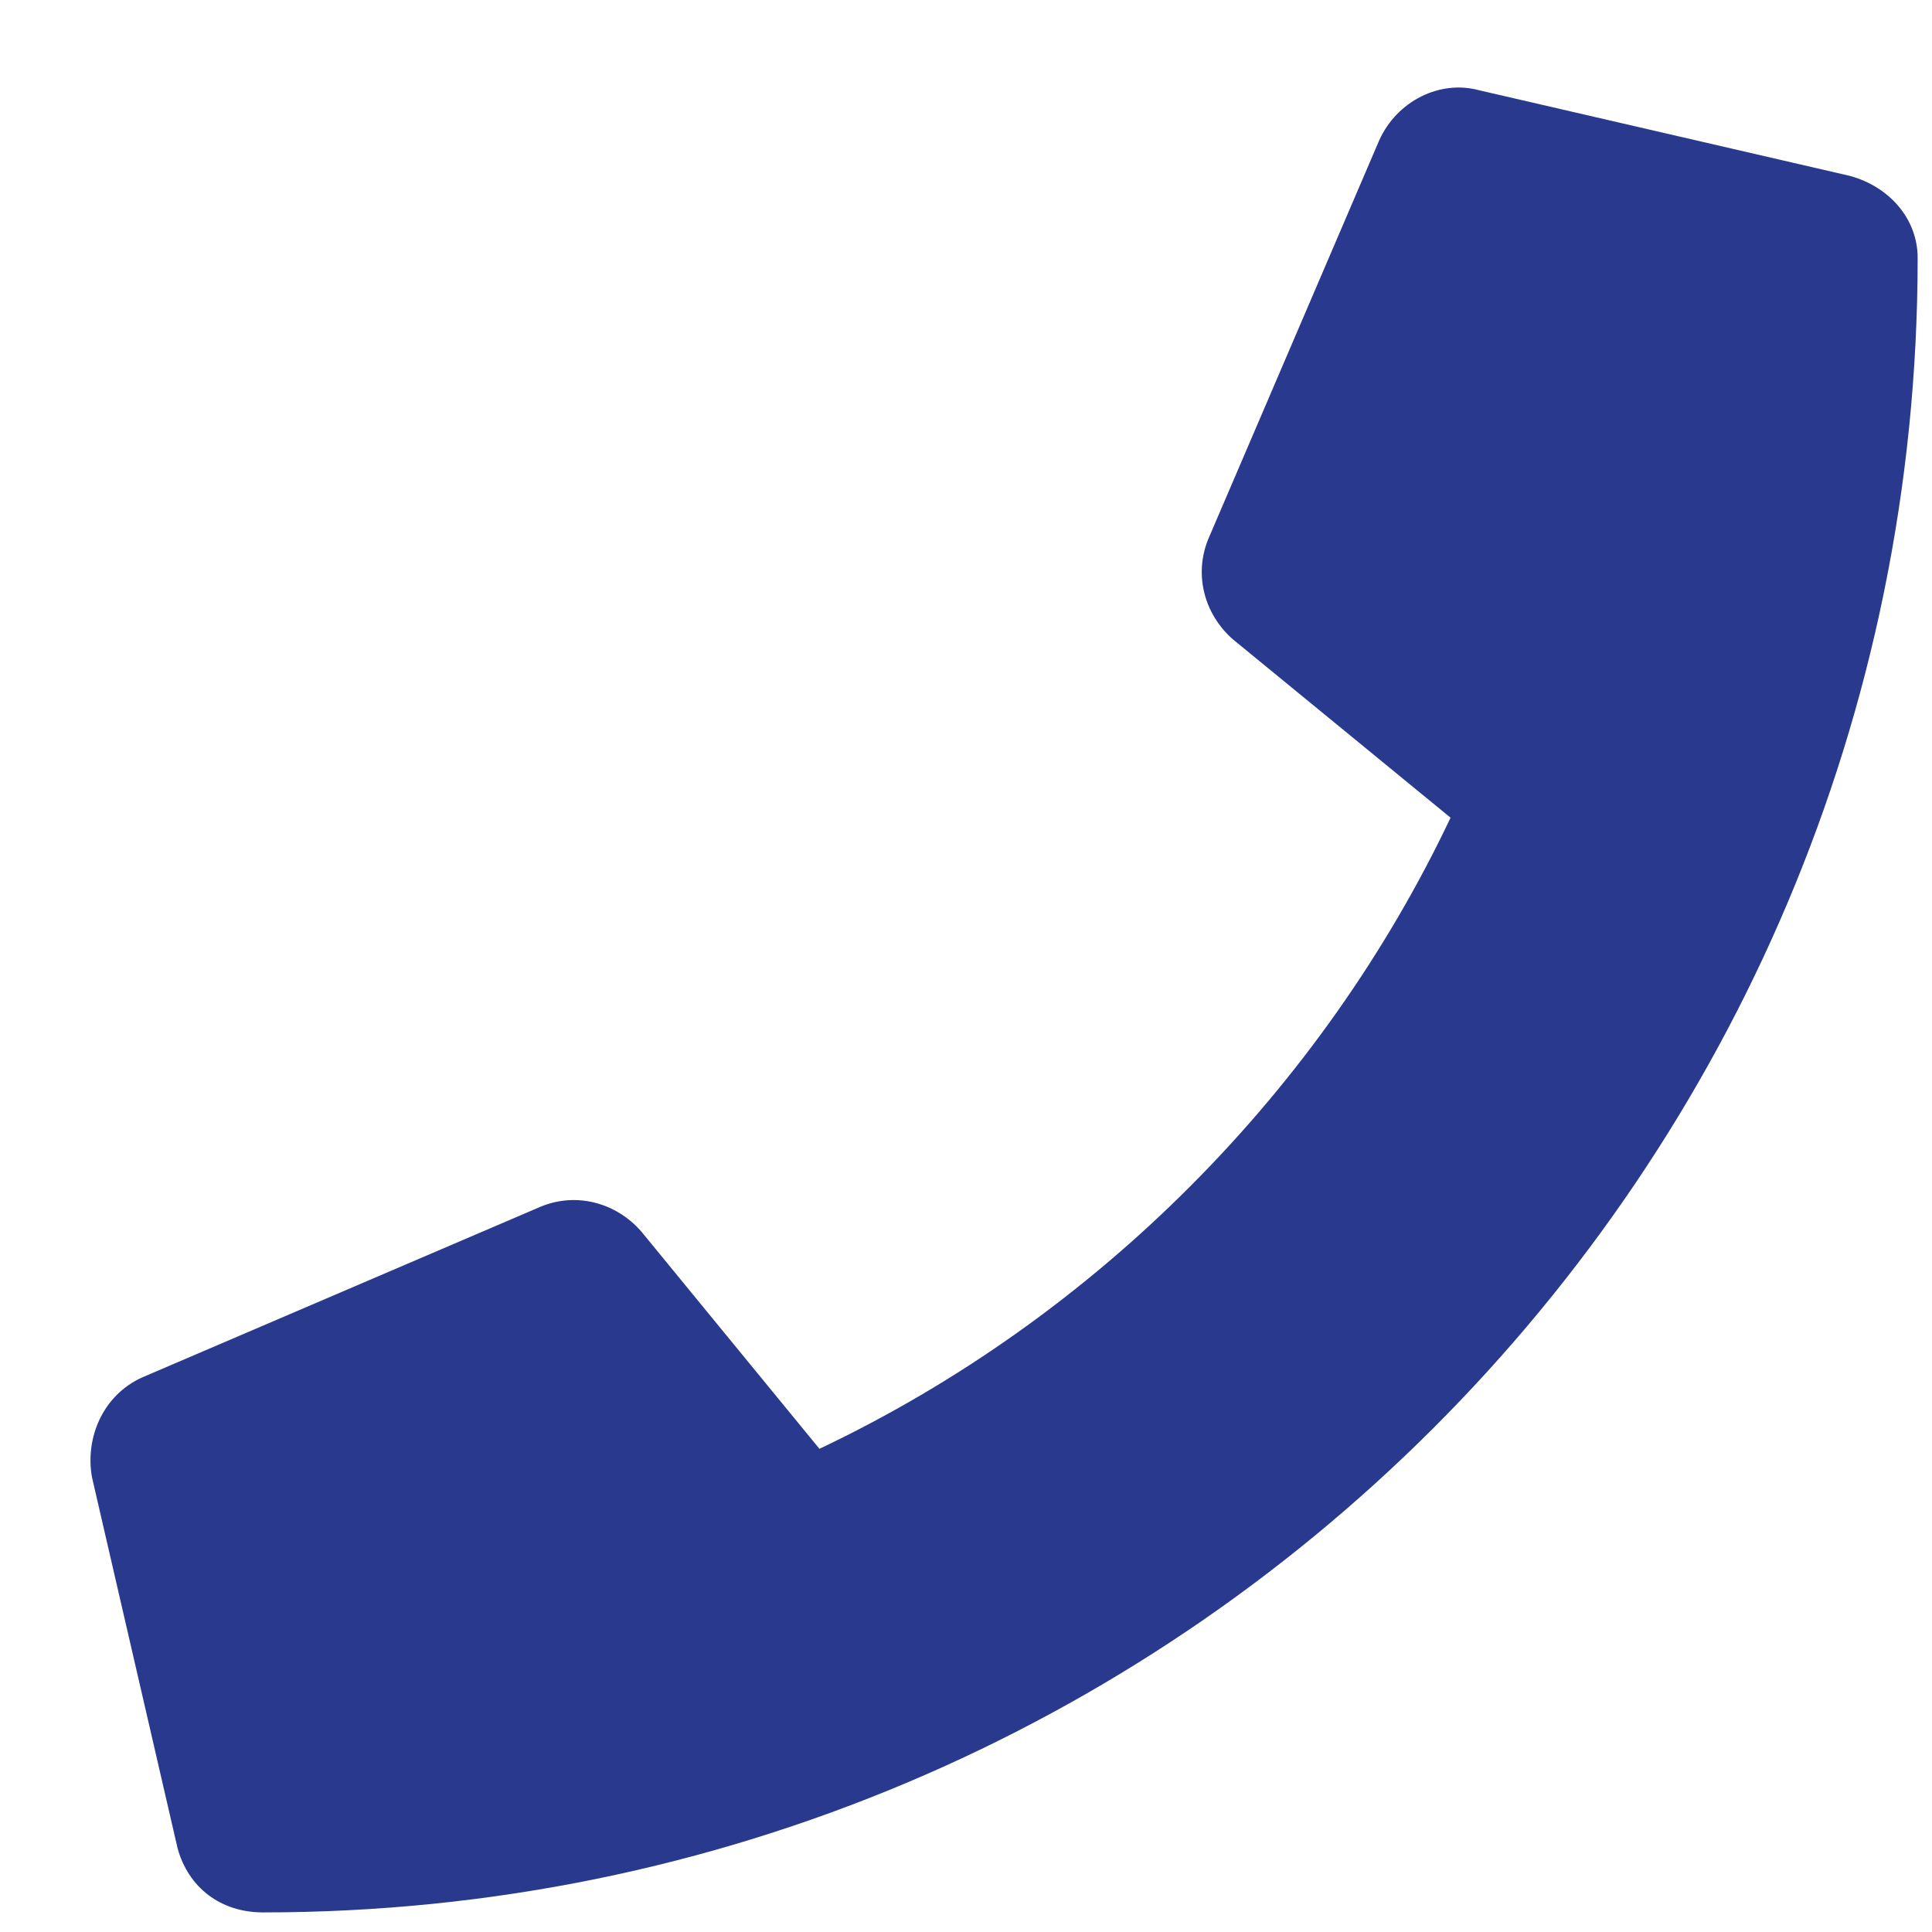 <svg xmlns="http://www.w3.org/2000/svg" width="21" height="21" viewBox="0 0 21 21" fill="none">
  <path d="M20.108 1.912C20.534 2.028 20.844 2.377 20.844 2.803C20.844 12.764 12.782 20.787 2.86 20.787C2.395 20.787 2.047 20.515 1.93 20.089L1 16.058C0.923 15.632 1.116 15.167 1.543 14.973L5.884 13.113C6.271 12.957 6.697 13.074 6.969 13.384L8.907 15.748C11.93 14.314 14.371 11.834 15.767 8.888L13.402 6.95C13.092 6.679 12.976 6.252 13.131 5.865L14.992 1.524C15.185 1.098 15.65 0.865 16.077 0.981L20.108 1.912Z" fill="#29398E"/>
</svg>